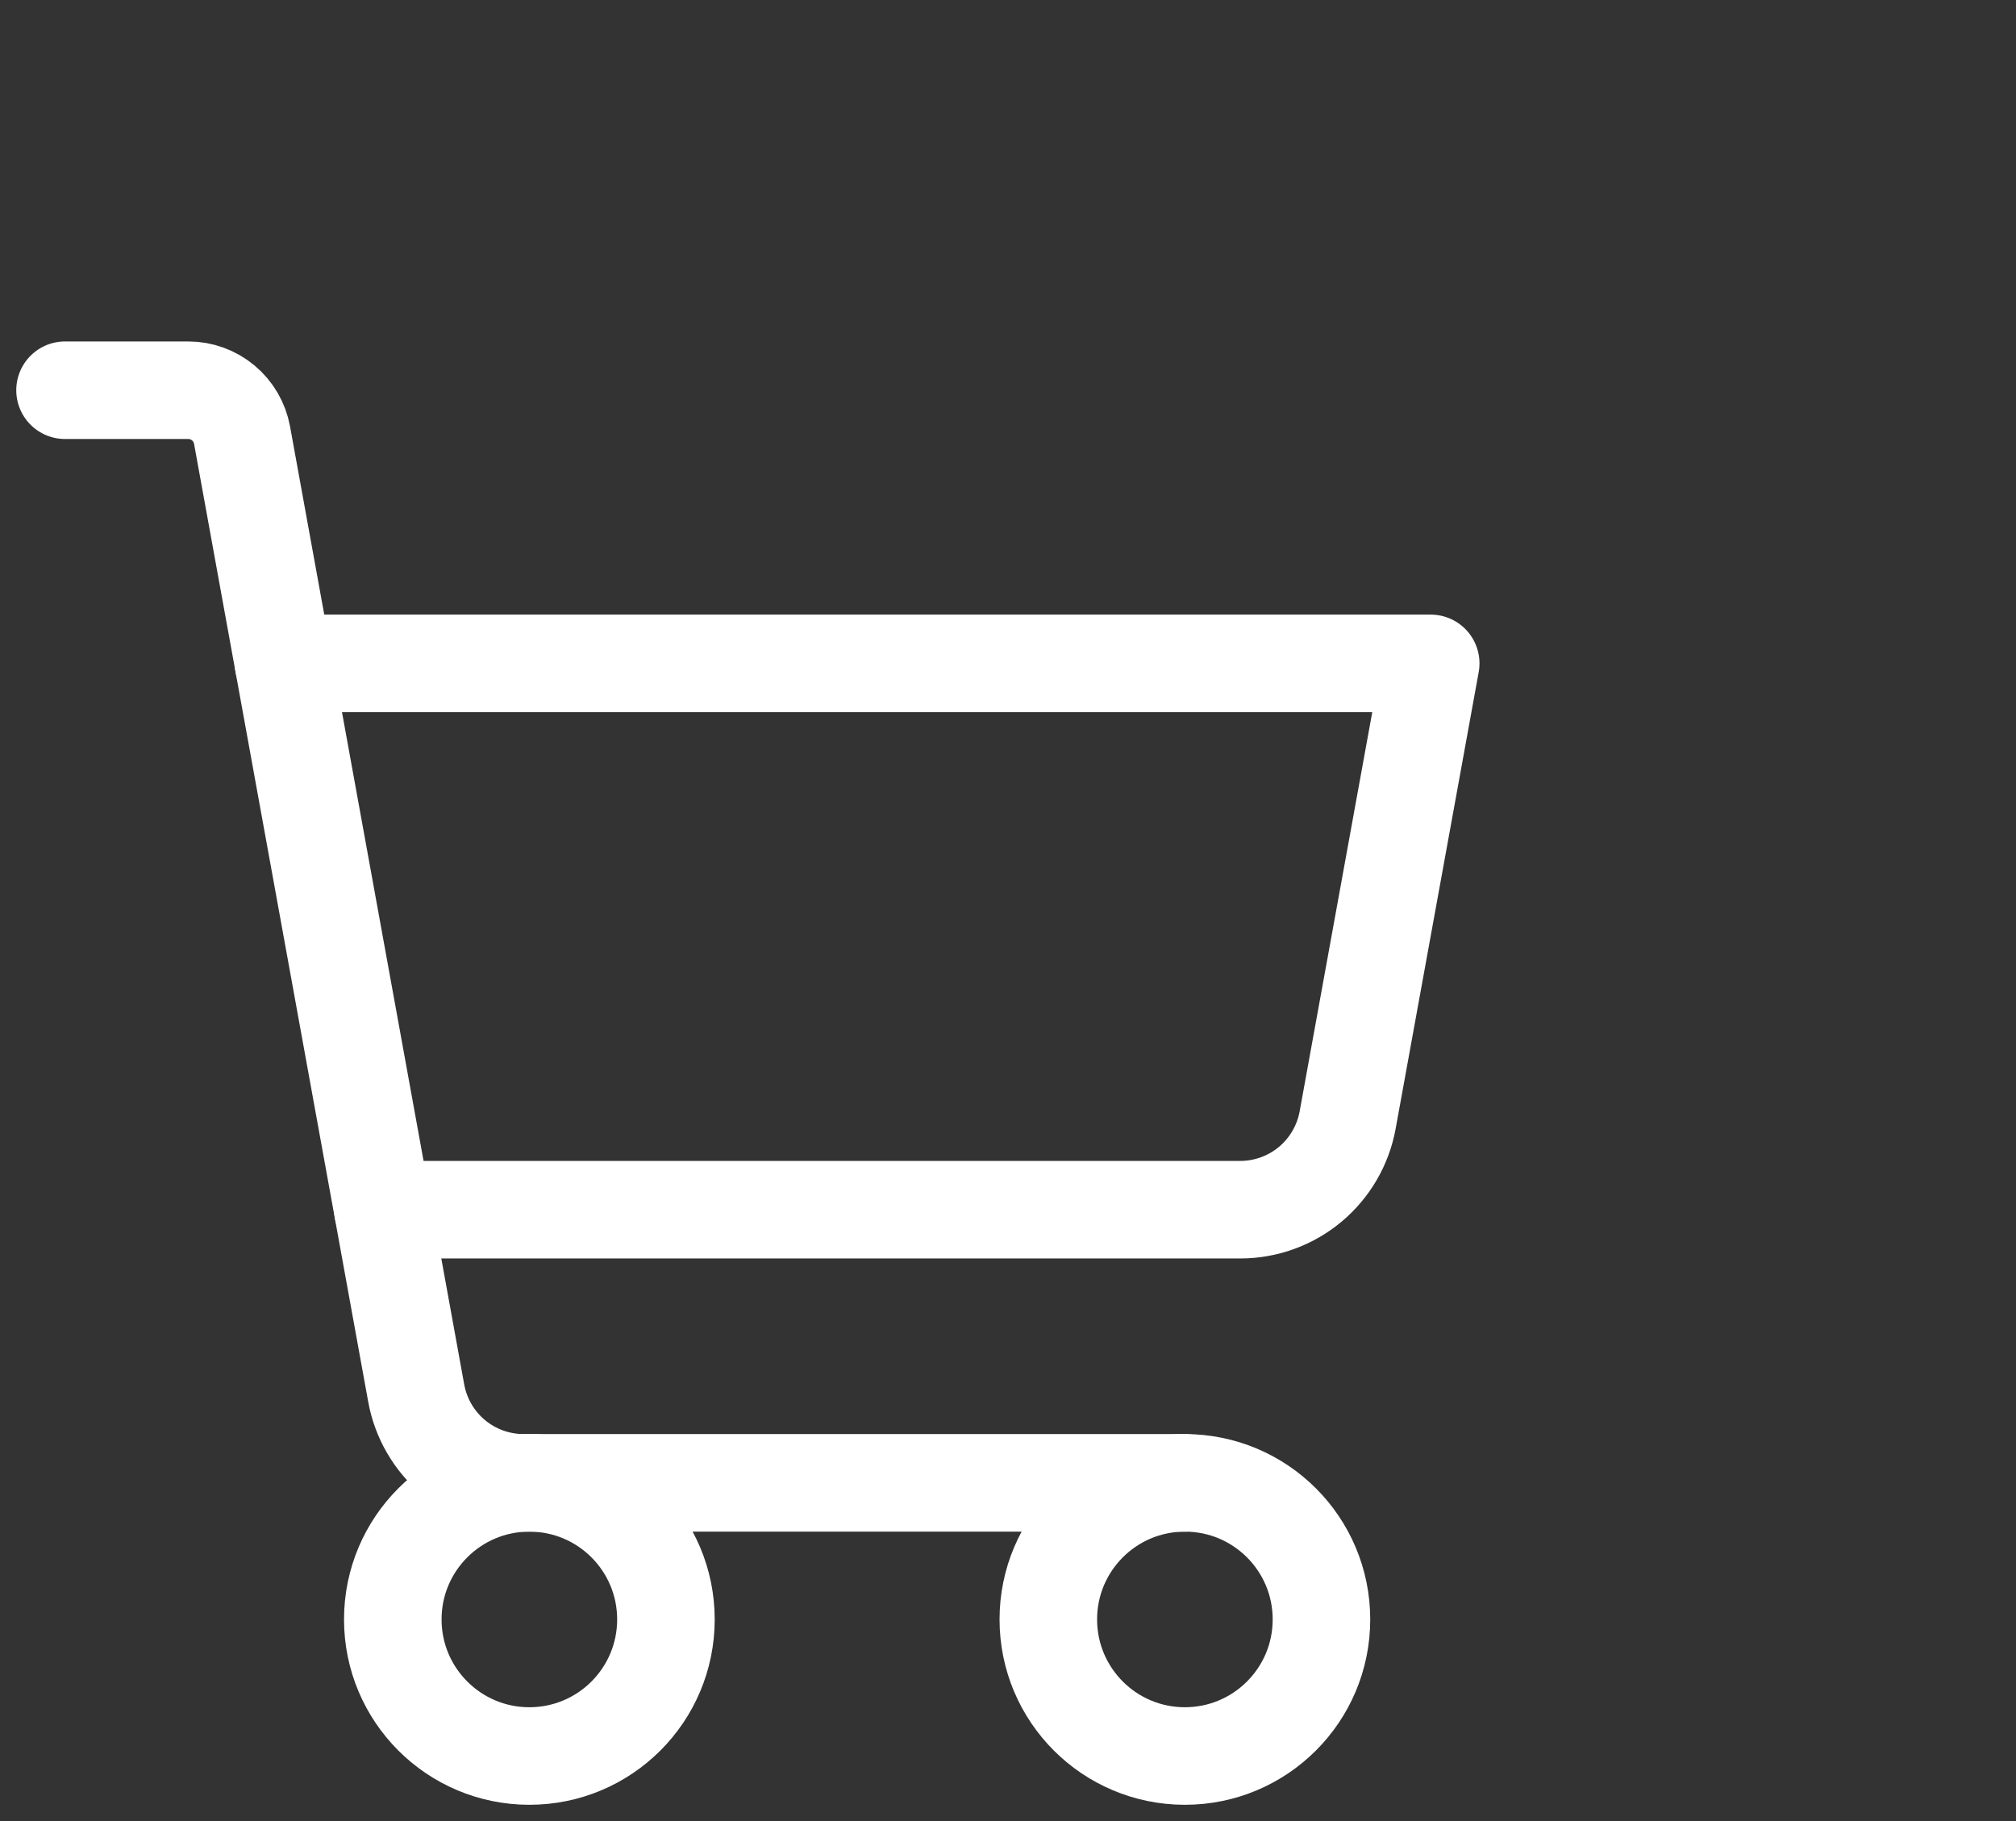 <svg viewBox="0 0 31 28" fill="none" xmlns="http://www.w3.org/2000/svg">
<rect x="0" y="0" width="31" height="28" fill="#333333" stroke="none"/>
<path d="M18.22 22.8H8.053C7.659 22.8 7.278 22.662 6.976 22.41C6.674 22.157 6.47 21.807 6.4 21.42L3.722 6.69C3.686 6.496 3.584 6.321 3.433 6.195C3.282 6.069 3.092 6 2.895 6H1" stroke="white" stroke-width="1.5" stroke-linecap="round" stroke-linejoin="round"/>
<path d="M8.14 27C9.3 27 10.24 26.06 10.24 24.9C10.24 23.74 9.3 22.8 8.14 22.8C6.98 22.8 6.04 23.74 6.04 24.9C6.04 26.06 6.98 27 8.14 27Z" stroke="white" stroke-width="1.5" stroke-linecap="round" stroke-linejoin="round"/>
<path d="M18.22 27C19.38 27 20.32 26.06 20.32 24.9C20.32 23.74 19.38 22.8 18.22 22.8C17.06 22.8 16.12 23.74 16.12 24.9C16.12 26.06 17.06 27 18.22 27Z" stroke="white" stroke-width="1.5" stroke-linecap="round" stroke-linejoin="round"/>
<path d="M5.888 18.6H19.07C19.464 18.6 19.845 18.462 20.147 18.21C20.449 17.957 20.653 17.607 20.723 17.22L22 10.2H4.36" stroke="white" stroke-width="1.5" stroke-linecap="round" stroke-linejoin="round"/>
</svg>
